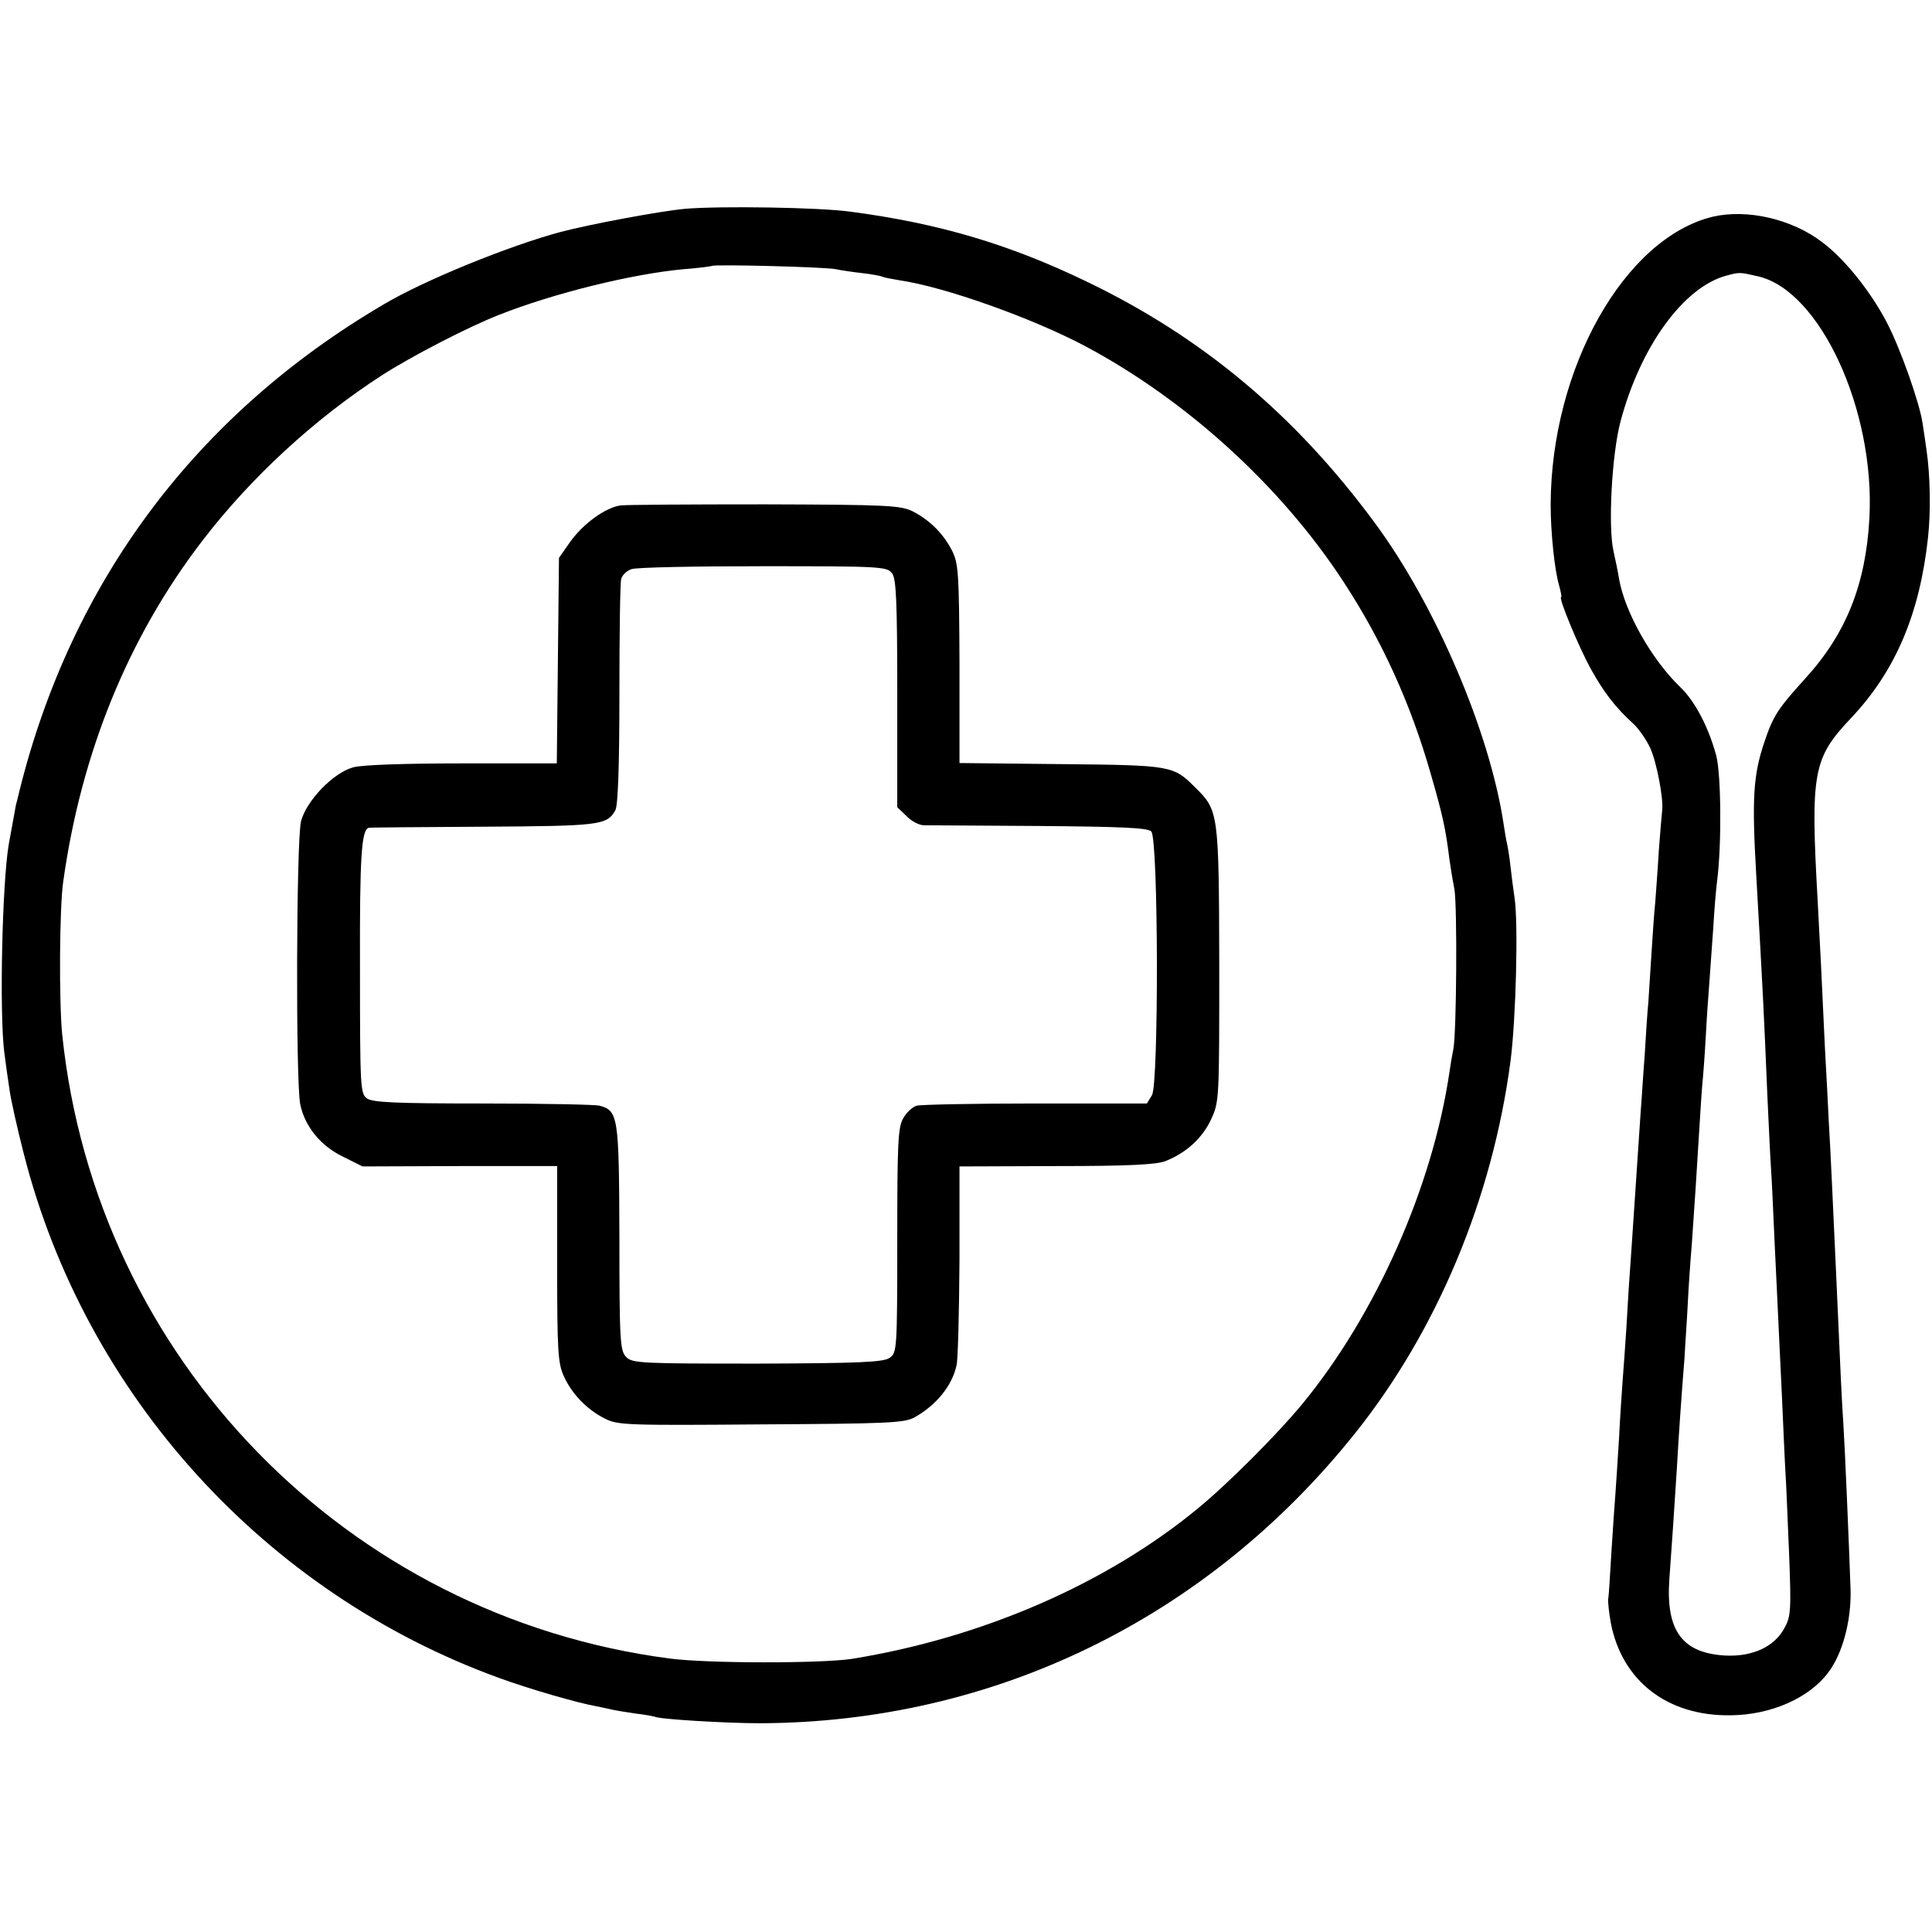 <?xml version="1.0" standalone="no"?>
<!DOCTYPE svg PUBLIC "-//W3C//DTD SVG 20010904//EN"
 "http://www.w3.org/TR/2001/REC-SVG-20010904/DTD/svg10.dtd">
<svg version="1.0" xmlns="http://www.w3.org/2000/svg"
 width="534pt" height="534pt" viewBox="0 0 534 534"
 preserveAspectRatio="xMidYMid meet">
<g transform="translate(0,534) scale(0.1,-0.1)"
fill="#000000" stroke="none">
<path d="M1895 4763 c-68 -6 -266 -43 -345 -64 -142 -38 -376 -133 -489 -200
-518 -304 -863 -765 -1007 -1344 -4 -16 -8 -34 -10 -40 -1 -5 -10 -55 -20
-110 -18 -107 -26 -467 -12 -575 4 -30 10 -75 14 -100 3 -25 21 -106 40 -180
170 -666 666 -1213 1314 -1448 85 -31 217 -69 268 -78 15 -3 34 -7 42 -9 8 -2
38 -7 65 -11 28 -3 52 -8 55 -9 11 -7 199 -18 290 -18 646 2 1236 289 1645
801 227 284 380 650 430 1029 15 115 22 383 11 453 -3 19 -8 58 -11 85 -3 28
-8 57 -10 65 -2 8 -6 32 -9 52 -38 254 -188 606 -357 834 -219 297 -476 512
-794 665 -215 104 -411 162 -655 194 -87 12 -359 16 -455 8z m415 -167 c14 -3
47 -8 74 -11 27 -3 52 -8 56 -10 3 -2 24 -6 48 -10 123 -18 365 -104 512 -182
281 -150 542 -388 714 -652 106 -162 185 -336 240 -528 33 -114 42 -154 52
-237 3 -21 9 -59 14 -84 8 -47 6 -397 -3 -442 -3 -14 -8 -43 -11 -65 -47 -316
-203 -668 -406 -915 -69 -84 -207 -222 -290 -290 -254 -209 -597 -357 -955
-415 -85 -13 -400 -13 -505 1 -891 117 -1585 829 -1678 1724 -9 87 -8 353 3
425 50 356 180 674 384 940 134 175 311 338 497 458 79 51 239 134 324 167
149 59 367 113 510 126 41 3 76 8 78 9 6 5 316 -3 342 -9z"/>
<path d="M1715 3943 c-42 -6 -104 -51 -140 -102 l-30 -43 -3 -284 -3 -284
-262 0 c-156 0 -278 -4 -301 -11 -55 -15 -129 -92 -144 -149 -13 -52 -15 -722
-2 -783 13 -61 56 -114 118 -144 l54 -27 269 1 269 0 0 -271 c0 -241 2 -275
19 -311 22 -48 63 -91 113 -116 35 -18 61 -19 430 -16 352 2 396 4 425 19 61
34 105 88 117 145 4 18 7 148 8 291 l0 258 269 1 c198 0 277 4 301 14 57 23
100 62 125 114 23 50 23 52 23 430 -1 419 -2 425 -66 488 -61 61 -64 62 -371
65 l-281 3 0 274 c-1 251 -3 277 -20 312 -25 49 -63 86 -110 110 -34 16 -68
18 -407 19 -203 0 -383 -1 -400 -3z m751 -188 c11 -15 14 -78 14 -332 l0 -314
25 -24 c13 -14 34 -25 47 -26 13 0 157 -1 320 -2 229 -2 300 -5 310 -15 20
-20 21 -698 2 -729 l-14 -23 -308 0 c-169 0 -316 -3 -328 -6 -11 -3 -28 -18
-37 -34 -15 -25 -17 -66 -17 -338 0 -303 -1 -311 -21 -325 -17 -12 -81 -15
-365 -16 -321 0 -346 1 -363 18 -17 17 -19 42 -19 329 -1 336 -3 352 -55 366
-12 3 -157 6 -323 6 -243 0 -304 3 -320 14 -18 14 -19 30 -19 358 -1 311 4
384 24 390 3 1 146 2 316 3 324 2 343 4 366 46 7 14 11 119 11 321 0 165 2
308 5 318 3 11 16 23 29 27 14 5 178 8 365 8 325 0 341 -1 355 -20z"/>
<path d="M4734 4741 c-244 -59 -447 -419 -448 -796 0 -78 11 -181 23 -222 5
-18 8 -33 6 -33 -9 0 49 -139 82 -199 37 -66 67 -105 116 -150 16 -14 37 -45
48 -68 18 -39 38 -144 33 -175 -1 -7 -5 -56 -9 -108 -3 -52 -8 -117 -10 -145
-3 -27 -7 -88 -10 -135 -3 -47 -7 -110 -9 -140 -3 -30 -7 -95 -10 -145 -4 -49
-8 -119 -11 -155 -4 -61 -7 -102 -20 -298 -3 -42 -7 -108 -10 -147 -3 -38 -7
-110 -10 -160 -3 -49 -8 -112 -10 -140 -2 -27 -7 -99 -10 -160 -4 -60 -8 -130
-10 -154 -2 -24 -7 -96 -11 -160 -4 -64 -7 -122 -9 -130 -1 -8 2 -37 7 -65 30
-161 156 -260 332 -257 111 1 217 48 269 118 40 52 64 144 62 228 -5 143 -16
399 -20 460 -4 55 -8 144 -20 415 -8 173 -15 334 -20 415 -2 44 -7 139 -11
210 -10 218 -12 255 -20 405 -20 356 -13 394 92 505 123 130 190 288 213 499
8 72 6 174 -4 241 -3 22 -8 56 -11 75 -8 56 -62 209 -100 281 -45 85 -116 174
-178 220 -84 64 -207 92 -302 70z m126 -165 c171 -40 323 -370 307 -668 -10
-183 -64 -319 -177 -443 -76 -84 -89 -103 -114 -178 -30 -90 -34 -153 -22
-362 19 -334 21 -376 31 -614 4 -84 8 -174 10 -200 2 -25 6 -118 10 -206 4
-88 9 -182 10 -210 1 -27 6 -122 10 -210 4 -88 8 -185 10 -215 2 -30 6 -131
10 -225 6 -155 5 -173 -13 -205 -27 -51 -87 -79 -161 -76 -121 6 -167 68 -157
211 7 94 14 199 21 310 5 88 12 191 21 303 2 40 7 107 9 150 2 42 7 115 11
162 10 146 12 172 19 290 4 63 8 131 10 151 2 19 7 82 10 140 3 57 8 124 10
149 2 25 6 88 10 140 3 52 8 113 11 135 13 102 11 292 -2 345 -21 79 -59 152
-100 191 -79 76 -153 207 -169 299 -3 19 -10 53 -15 75 -16 67 -5 270 19 360
55 207 174 371 292 403 37 10 37 10 89 -2z"/>
</g>
</svg>
